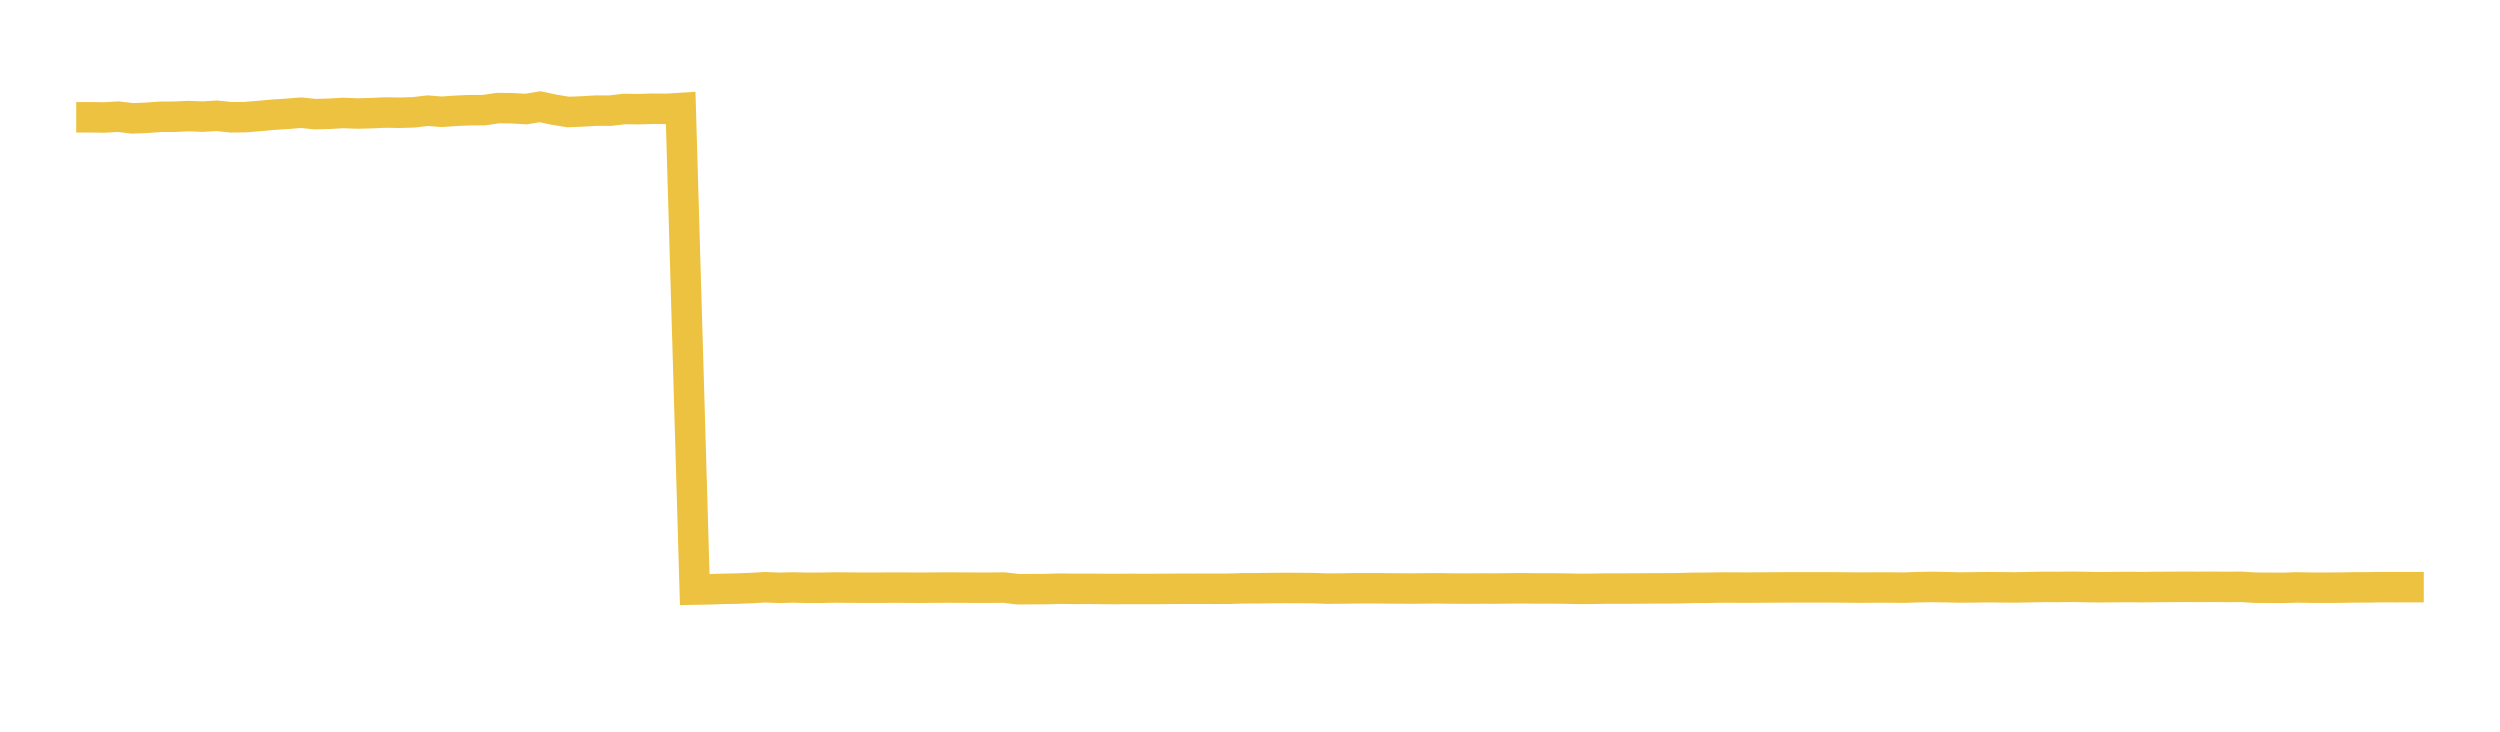 <svg width="164" height="48" xmlns="http://www.w3.org/2000/svg" xmlns:xlink="http://www.w3.org/1999/xlink"><path fill="none" stroke="rgb(237,194,64)" stroke-width="2" d="M5,7.696L5.922,7.695L6.844,7.707L7.766,7.654L8.689,7.764L9.611,7.729L10.533,7.662L11.455,7.657L12.377,7.615L13.299,7.651L14.222,7.594L15.144,7.693L16.066,7.685L16.988,7.611L17.91,7.526L18.832,7.467L19.754,7.393L20.677,7.488L21.599,7.461L22.521,7.411L23.443,7.447L24.365,7.423L25.287,7.382L26.21,7.396L27.132,7.369L28.054,7.26L28.976,7.333L29.898,7.268L30.82,7.227L31.743,7.226L32.665,7.09L33.587,7.1L34.509,7.155L35.431,7.001L36.353,7.198L37.275,7.346L38.198,7.31L39.12,7.256L40.042,7.257L40.964,7.148L41.886,7.161L42.808,7.133L43.731,7.142L44.653,7.085L45.575,38.676L46.497,38.66L47.419,38.63L48.341,38.612L49.263,38.577L50.186,38.524L51.108,38.56L52.03,38.538L52.952,38.561L53.874,38.558L54.796,38.54L55.719,38.549L56.641,38.554L57.563,38.553L58.485,38.549L59.407,38.551L60.329,38.556L61.251,38.549L62.174,38.544L63.096,38.549L64.018,38.552L64.94,38.554L65.862,38.544L66.784,38.654L67.707,38.646L68.629,38.643L69.551,38.617L70.473,38.631L71.395,38.626L72.317,38.635L73.24,38.639L74.162,38.633L75.084,38.637L76.006,38.634L76.928,38.627L77.85,38.623L78.772,38.621L79.695,38.626L80.617,38.621L81.539,38.595L82.461,38.592L83.383,38.578L84.305,38.571L85.228,38.576L86.15,38.58L87.072,38.614L87.994,38.607L88.916,38.592L89.838,38.591L90.76,38.596L91.683,38.604L92.605,38.61L93.527,38.599L94.449,38.595L95.371,38.611L96.293,38.613L97.216,38.606L98.138,38.609L99.06,38.597L99.982,38.593L100.904,38.603L101.826,38.601L102.749,38.613L103.671,38.633L104.593,38.623L105.515,38.609L106.437,38.61L107.359,38.606L108.281,38.598L109.204,38.598L110.126,38.589L111.048,38.562L111.97,38.56L112.892,38.541L113.814,38.546L114.737,38.549L115.659,38.54L116.581,38.536L117.503,38.531L118.425,38.531L119.347,38.531L120.269,38.53L121.192,38.541L122.114,38.548L123.036,38.541L123.958,38.541L124.88,38.55L125.802,38.521L126.725,38.504L127.647,38.519L128.569,38.541L129.491,38.531L130.413,38.519L131.335,38.529L132.257,38.536L133.18,38.517L134.102,38.501L135.024,38.504L135.946,38.495L136.868,38.51L137.79,38.522L138.713,38.515L139.635,38.507L140.557,38.517L141.479,38.506L142.401,38.501L143.323,38.496L144.246,38.5L145.168,38.495L146.09,38.504L147.012,38.496L147.934,38.553L148.856,38.56L149.778,38.565L150.701,38.535L151.623,38.554L152.545,38.553L153.467,38.55L154.389,38.533L155.311,38.531L156.234,38.517L157.156,38.52L158.078,38.517L159,38.517"></path></svg>